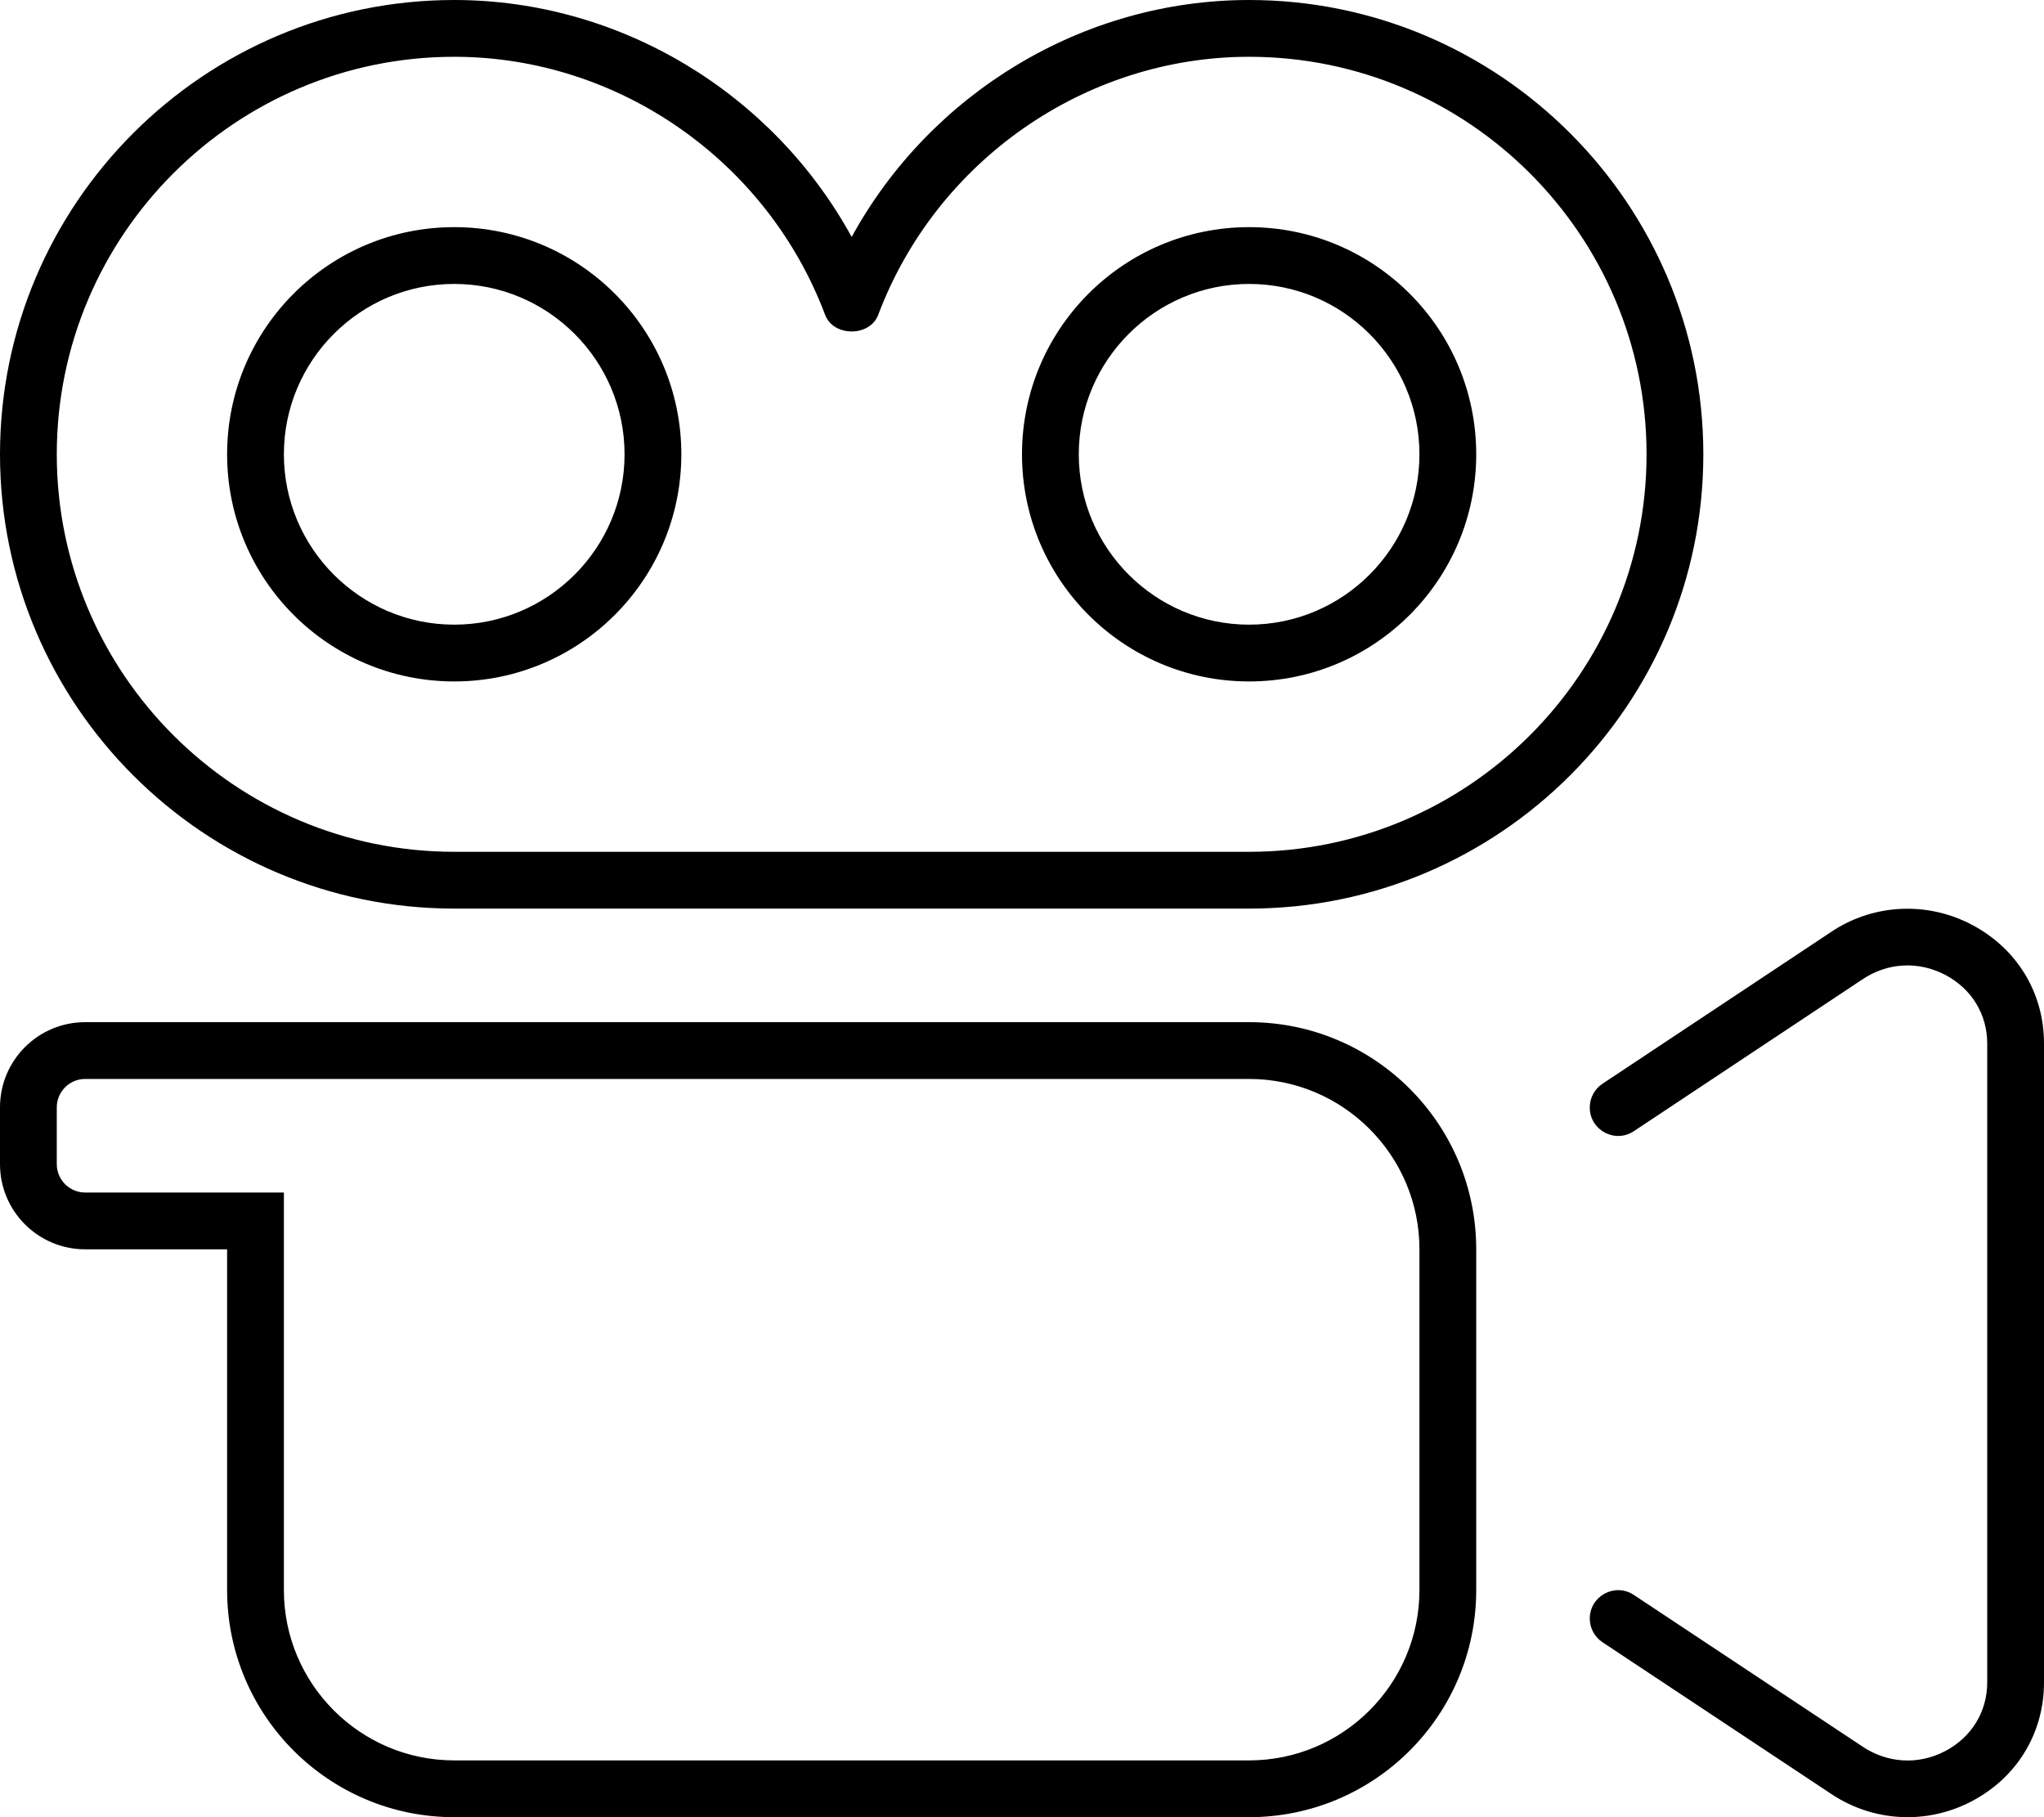 <svg xmlns="http://www.w3.org/2000/svg" viewBox="0 0 576 512"><!-- Font Awesome Pro 6.0.0-alpha2 by @fontawesome - https://fontawesome.com License - https://fontawesome.com/license (Commercial License) --><path d="M555.656 260.545C542.906 253.811 527.5 254.686 515.688 262.795L451.574 305.357C449.342 306.838 448 309.34 448 312.02V312.055C448 318.434 455.105 322.244 460.42 318.715L524.656 276.061C531.781 271.201 540.531 270.67 548.219 274.701C555.594 278.592 560 285.795 560 293.982V474.045C560 482.248 555.594 489.467 548.219 493.342C540.594 497.389 531.719 496.842 524.531 491.889L460.414 449.379C455.1 445.854 448 449.666 448 456.043C448 458.723 449.344 461.225 451.578 462.707L515.594 505.154C522.188 509.686 529.844 511.998 537.563 511.998C543.75 511.998 549.969 510.498 555.656 507.498C568.406 500.811 576 488.295 576 474.045V293.982C576 279.748 568.406 267.248 555.656 260.545ZM352 288H24C10.746 288 0 298.744 0 312V328C0 341.254 10.746 352 24 352H64V448C64 483.346 92.654 512 128 512H352C387.346 512 416 483.346 416 448V352C416 316.654 387.346 288 352 288ZM400 448C400 474.467 378.467 496 352 496H128C101.533 496 80 474.467 80 448V336H24C19.588 336 16 332.41 16 328V312C16 307.588 19.588 304 24 304H352C378.467 304 400 325.533 400 352V448ZM128 64C92.654 64 64 92.654 64 128S92.654 192 128 192S192 163.346 192 128S163.346 64 128 64ZM128 176C101.533 176 80 154.467 80 128S101.533 80 128 80S176 101.533 176 128S154.467 176 128 176ZM352 64C316.654 64 288 92.654 288 128S316.654 192 352 192S416 163.346 416 128S387.346 64 352 64ZM352 176C325.533 176 304 154.467 304 128S325.533 80 352 80S400 101.533 400 128S378.467 176 352 176ZM352 0C305.234 0 262.203 26.219 240 66.766C217.797 26.219 174.766 0 128 0C57.422 0 0 57.422 0 128S57.422 256 128 256H352C422.578 256 480 198.578 480 128S422.578 0 352 0ZM352 240H128C66.25 240 16 189.75 16 128S66.25 16 128 16C174.141 16 216.141 45.219 232.516 88.703C234.859 94.953 245.141 94.953 247.484 88.703C263.859 45.219 305.859 16 352 16C413.75 16 464 66.25 464 128S413.75 240 352 240Z"/></svg>